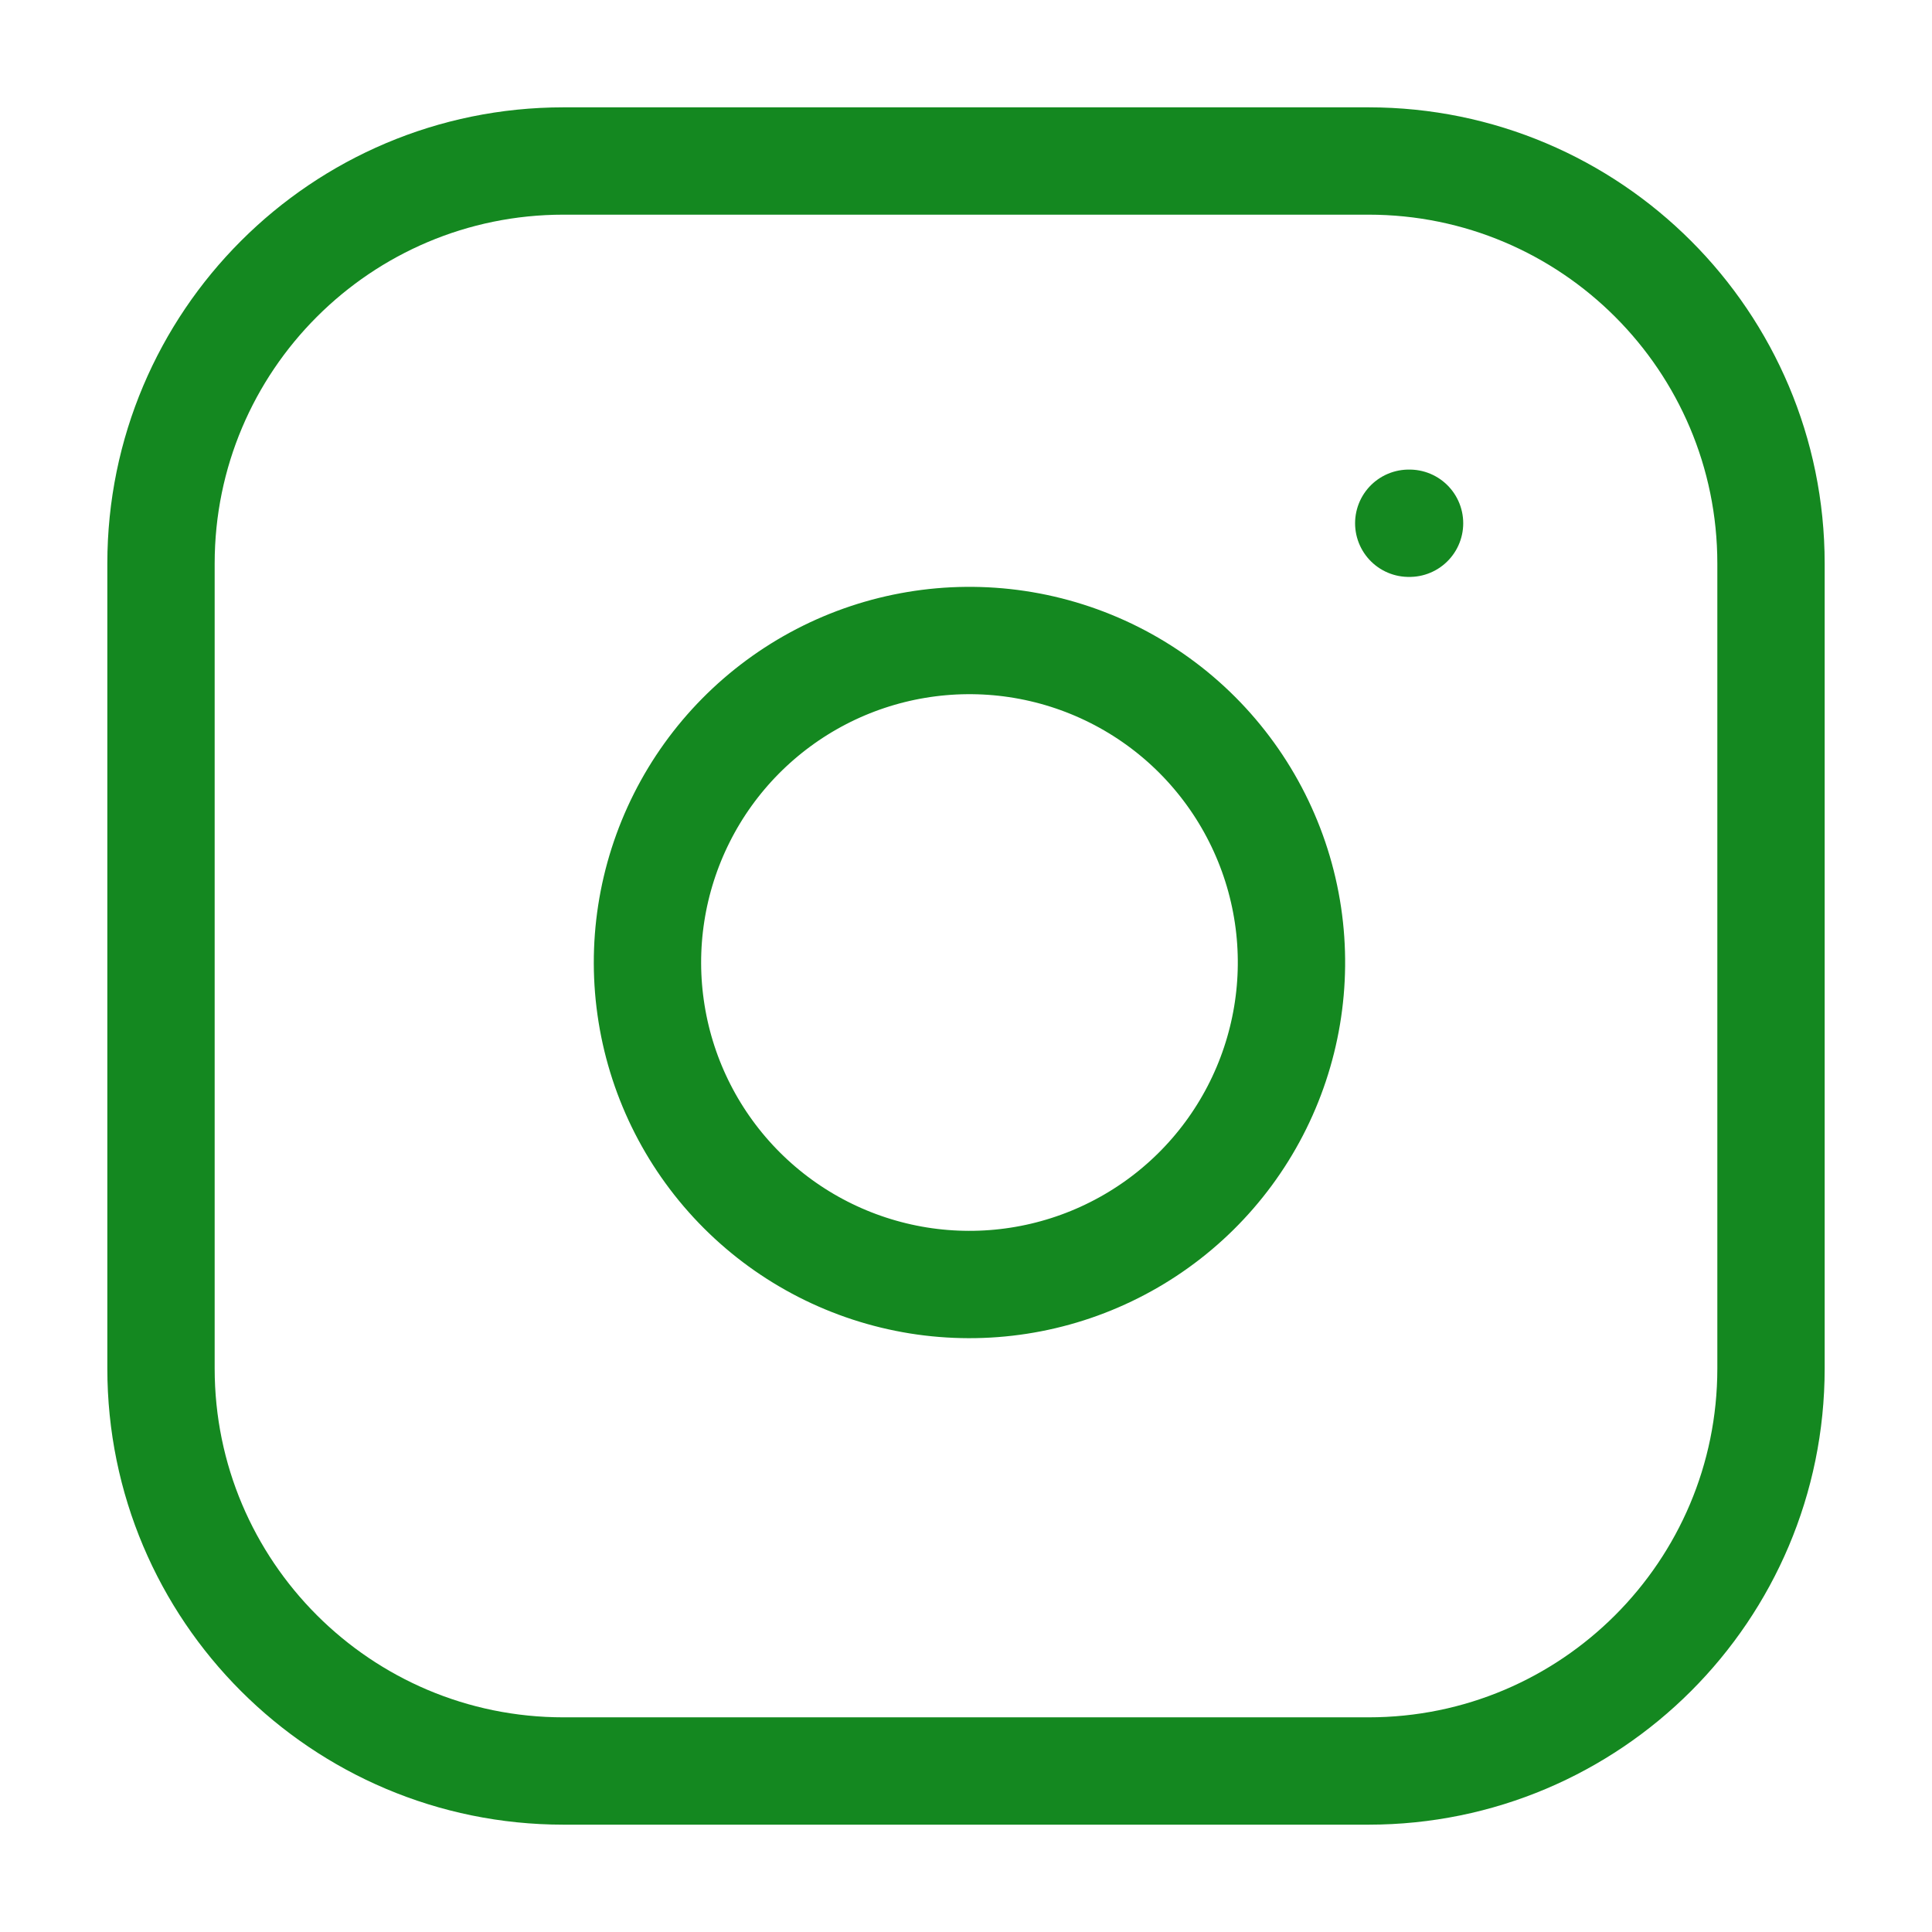<?xml version="1.0" encoding="UTF-8"?> <svg xmlns="http://www.w3.org/2000/svg" width="36" height="36" viewBox="0 0 36 36" fill="none"> <path d="M25.5 3H10.5C6.358 3 3 6.358 3 10.5V25.5C3 29.642 6.358 33 10.5 33H25.5C29.642 33 33 29.642 33 25.5V10.5C33 6.358 29.642 3 25.5 3Z" stroke="#148820" stroke-width="2" stroke-linecap="round" stroke-linejoin="round"></path> <path d="M24 17.055C24.185 18.303 23.971 19.578 23.39 20.698C22.809 21.819 21.889 22.727 20.762 23.294C19.635 23.862 18.357 24.059 17.111 23.859C15.865 23.658 14.714 23.07 13.822 22.178C12.929 21.285 12.341 20.134 12.141 18.888C11.94 17.642 12.138 16.365 12.705 15.238C13.272 14.11 14.181 13.191 15.301 12.609C16.421 12.028 17.696 11.815 18.945 12C20.218 12.189 21.397 12.782 22.307 13.692C23.217 14.603 23.811 15.782 24 17.055Z" stroke="#148820" stroke-width="2" stroke-linecap="round" stroke-linejoin="round"></path> <path d="M26.25 9.75H26.265" stroke="#148820" stroke-width="2" stroke-linecap="round" stroke-linejoin="round"></path> </svg> 